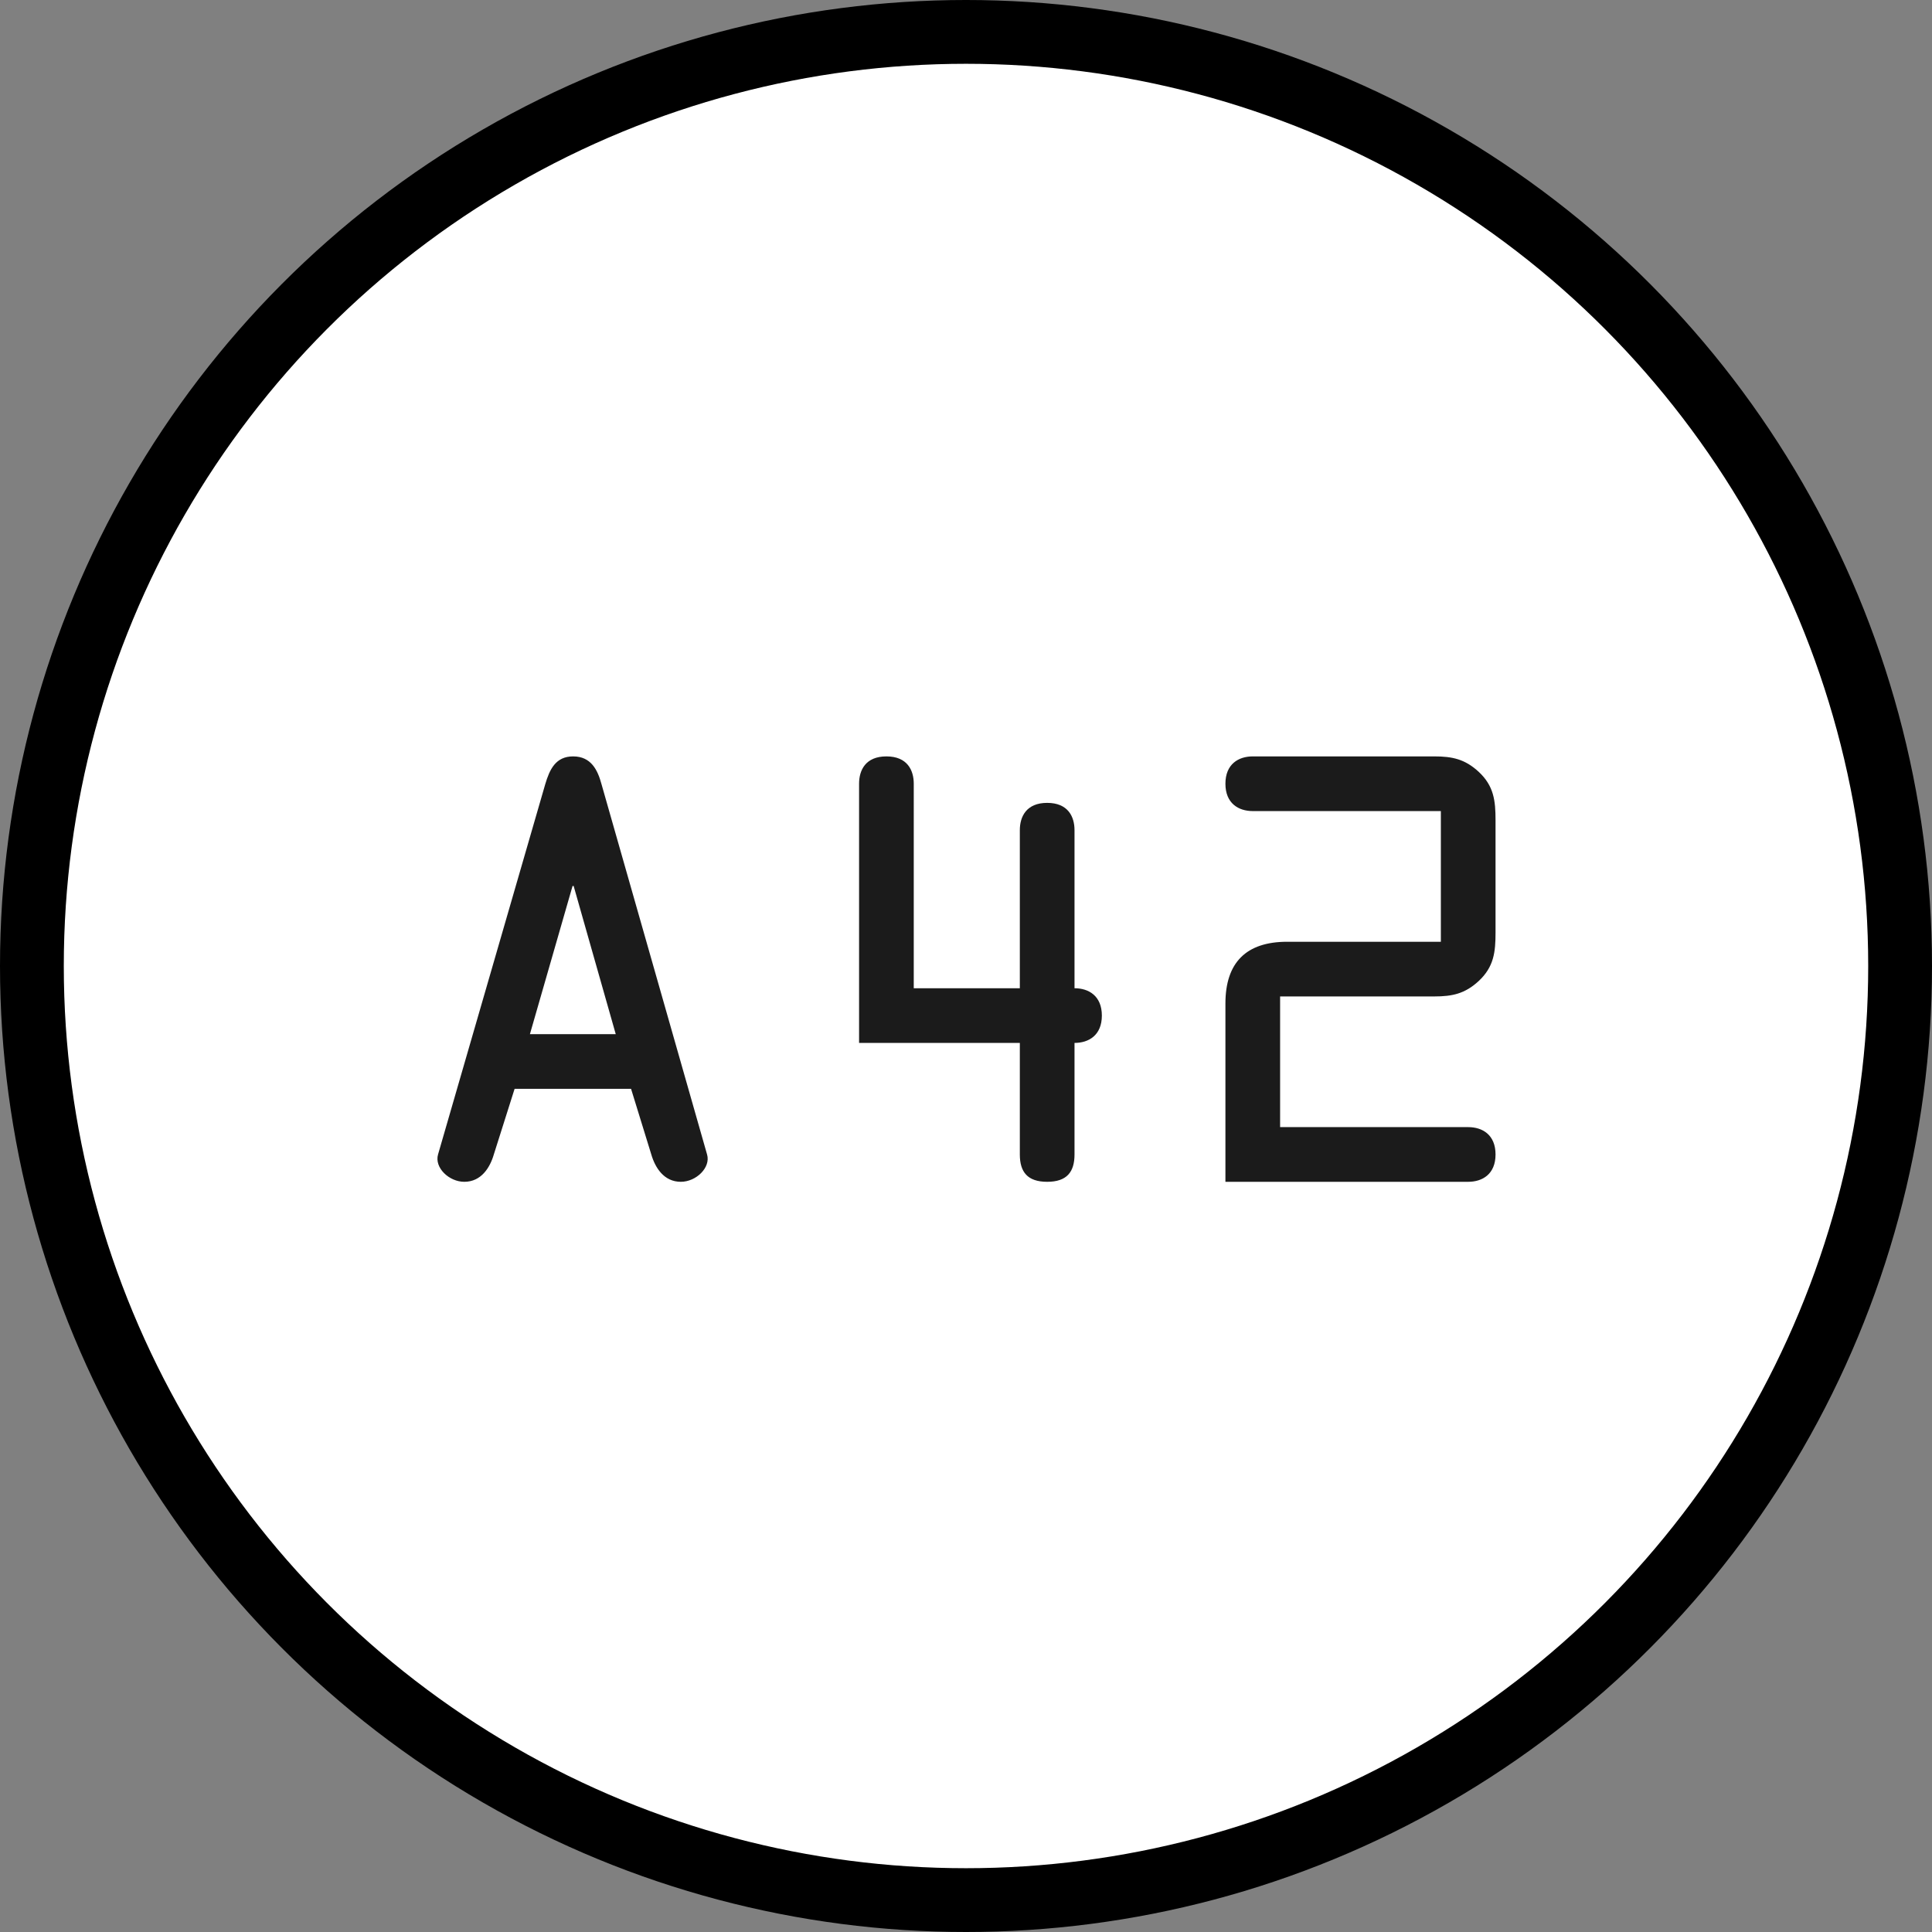 <svg height="212" viewBox="0 0 212 212" width="212" xmlns="http://www.w3.org/2000/svg"><rect x="0" y="0" width="212" height="212" fill="#808080" stroke="none"/><g fill="none" fill-rule="evenodd"><circle cx="106" cy="106" fill="#fff" r="102.5" stroke="#000" stroke-width="7"/><path d="m48.067 126.68 11.76-40.62c.48-1.62 1.14-3.06 3.06-3.06 1.98 0 2.7 1.5 3.12 3.06l11.58 40.62c.42 1.44-1.2 3-2.88 3-1.86 0-2.82-1.56-3.24-3l-2.22-7.2h-12.78l-2.28 7.2c-.42 1.44-1.38 3-3.24 3-1.68 0-3.3-1.56-2.88-3zm19.5-13.2-4.62-16.26h-.12l-4.68 16.26zm32.7-5.04h11.64v-17.34c0-1.5.72-3 3-3s3 1.5 3 3v17.34c1.56 0 3 .84 3 3s-1.44 3-3 3v12.24c0 1.92-.84 3-3 3s-3-1.08-3-3v-12.24h-17.64v-28.44c0-1.5.72-3 3-3s3 1.5 3 3zm40.2.9v14.34h20.64c1.56 0 3 .84 3 3s-1.44 3-3 3h-26.64v-19.56c0-4.5 2.28-6.78 6.78-6.78h16.86v-14.34h-20.64c-1.56 0-3-.84-3-3s1.44-3 3-3h19.92c1.98 0 3.36.3 4.86 1.68 1.68 1.56 1.86 3.18 1.86 5.34v12.3c0 2.16-.18 3.78-1.86 5.34-1.5 1.38-2.88 1.68-4.86 1.68z" fill="#1b1b1b"/></g></svg>